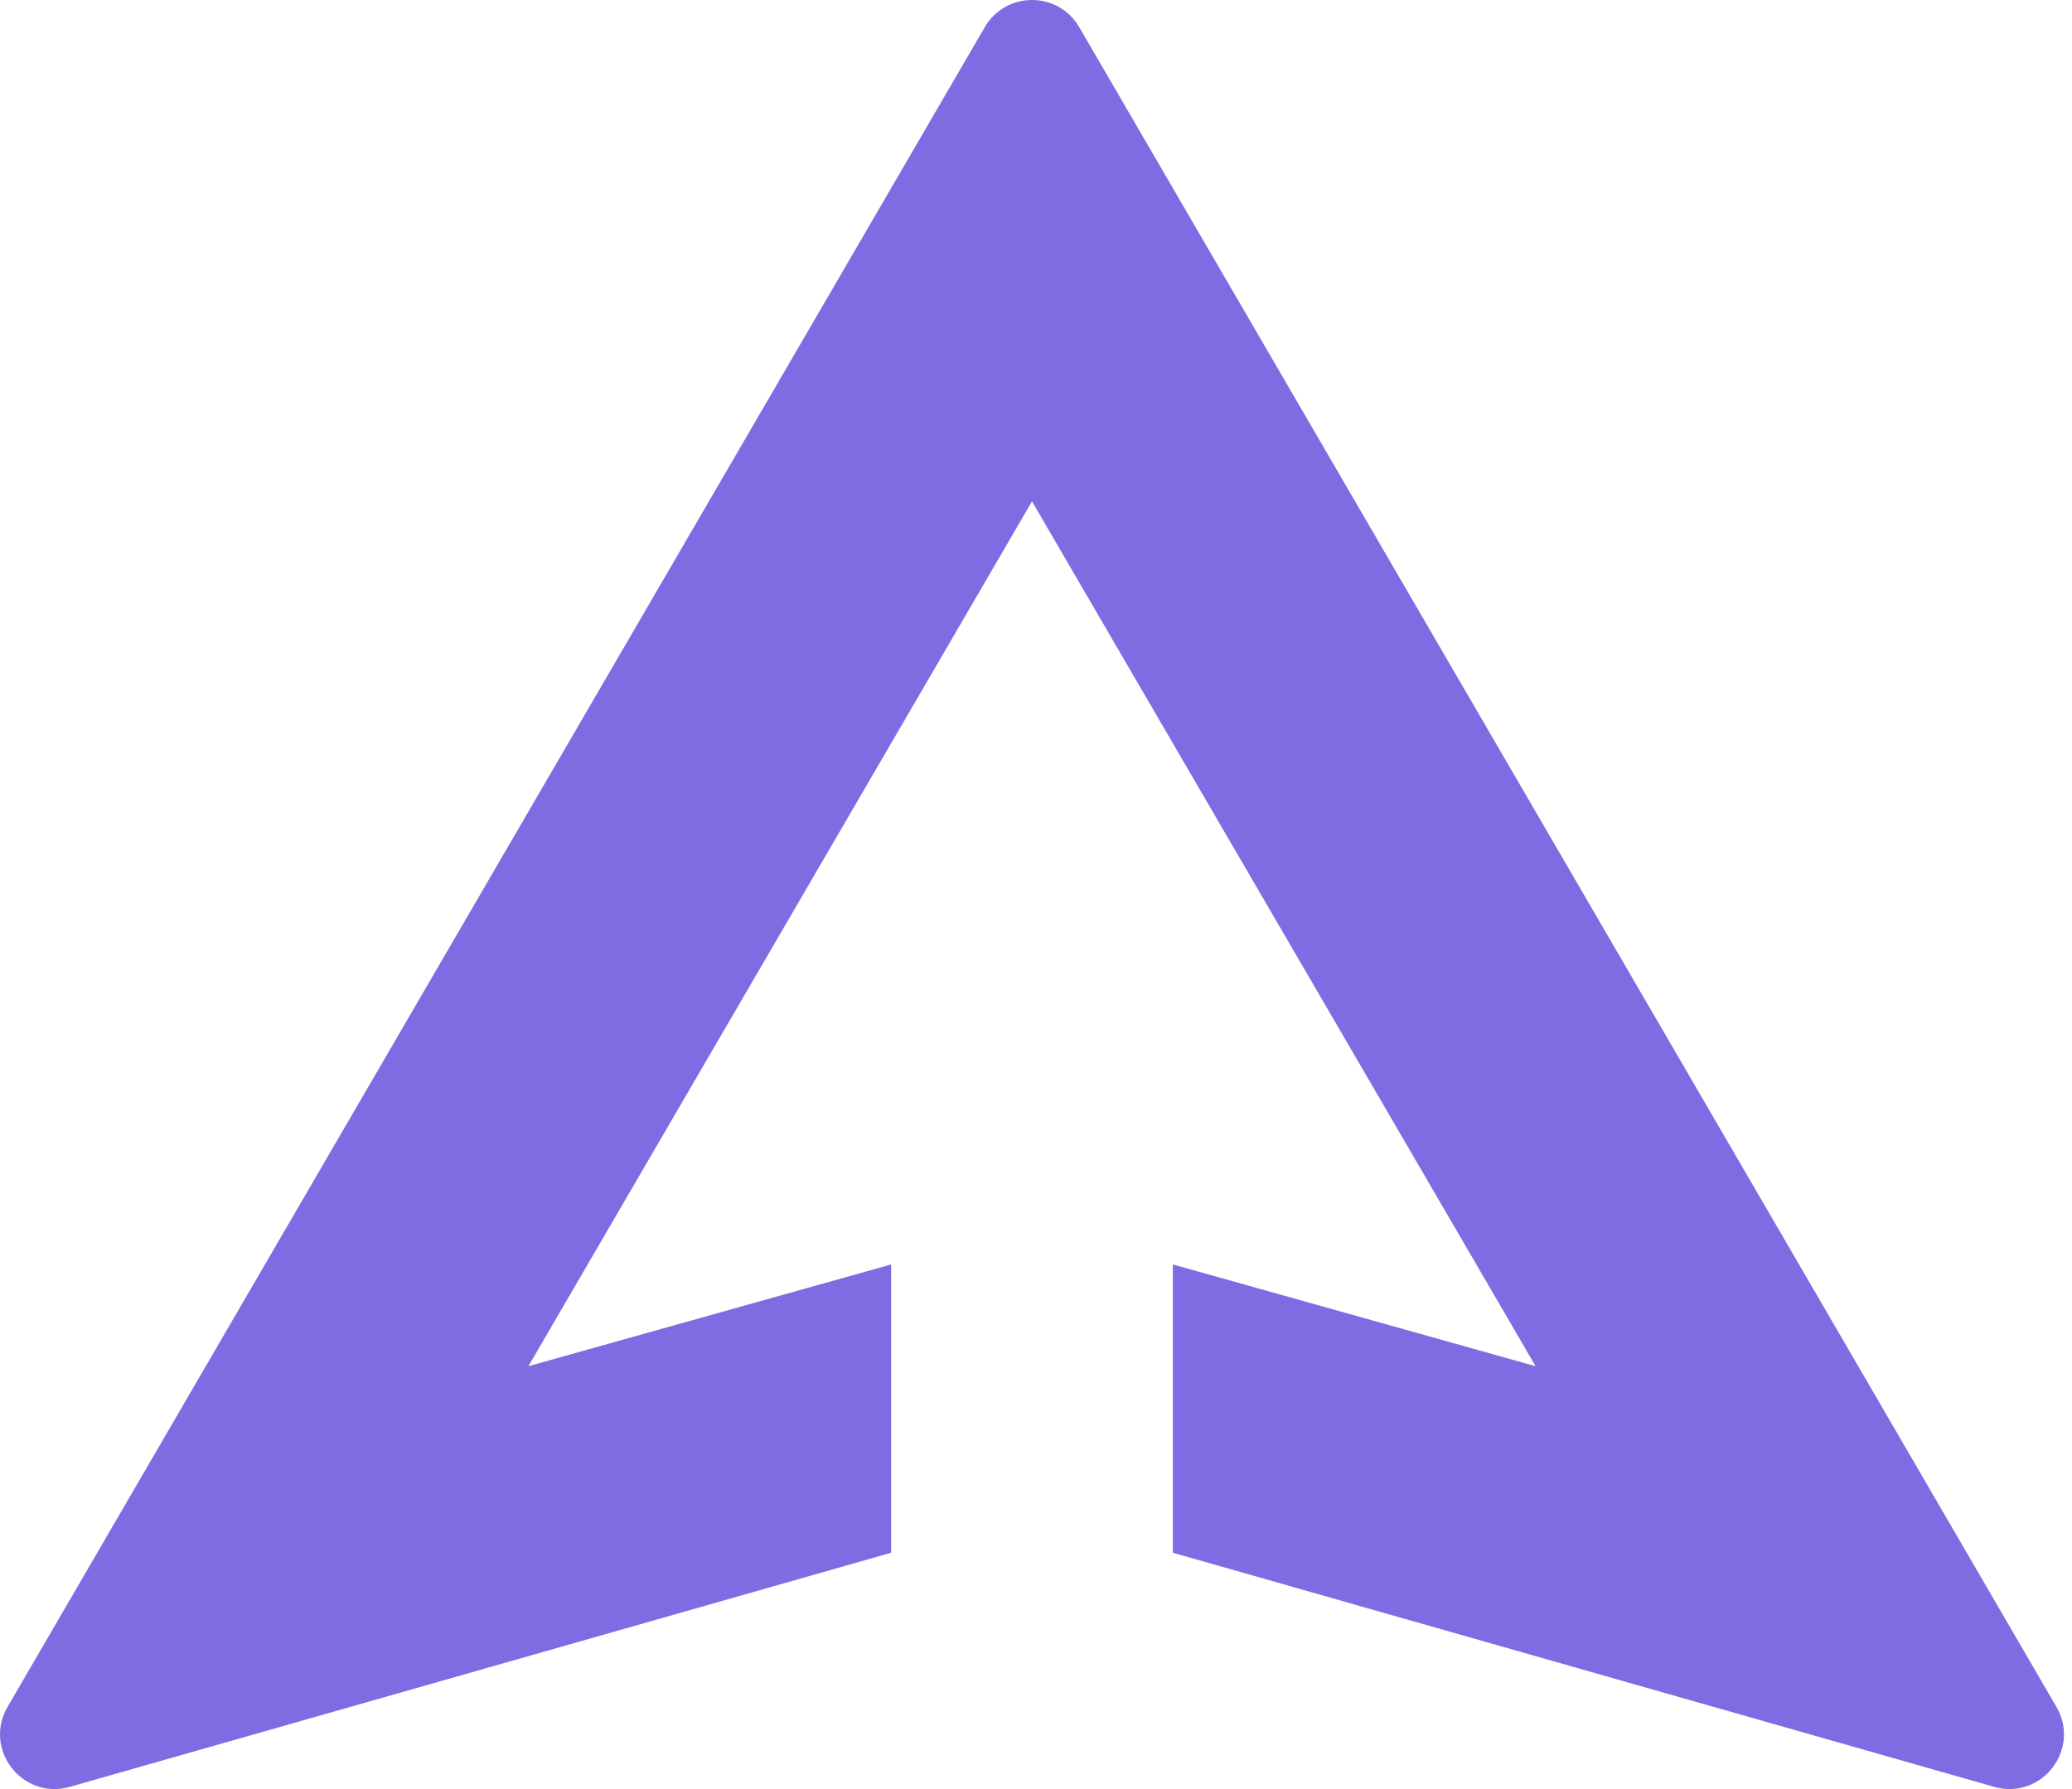 <svg width="44" height="38" viewBox="0 0 44 38" fill="none" xmlns="http://www.w3.org/2000/svg">
<path d="M18.924 26.857L11.221 29.018L21.915 10.649L32.609 29.018L24.906 26.857V32.98L42.348 37.953C43.352 38.239 44.194 37.157 43.669 36.254L22.918 0.577C22.471 -0.192 21.36 -0.192 20.912 0.577L0.161 36.254C-0.364 37.157 0.478 38.239 1.482 37.953L18.924 32.98V26.857Z" fill="#7D6CE2"/>
</svg>
